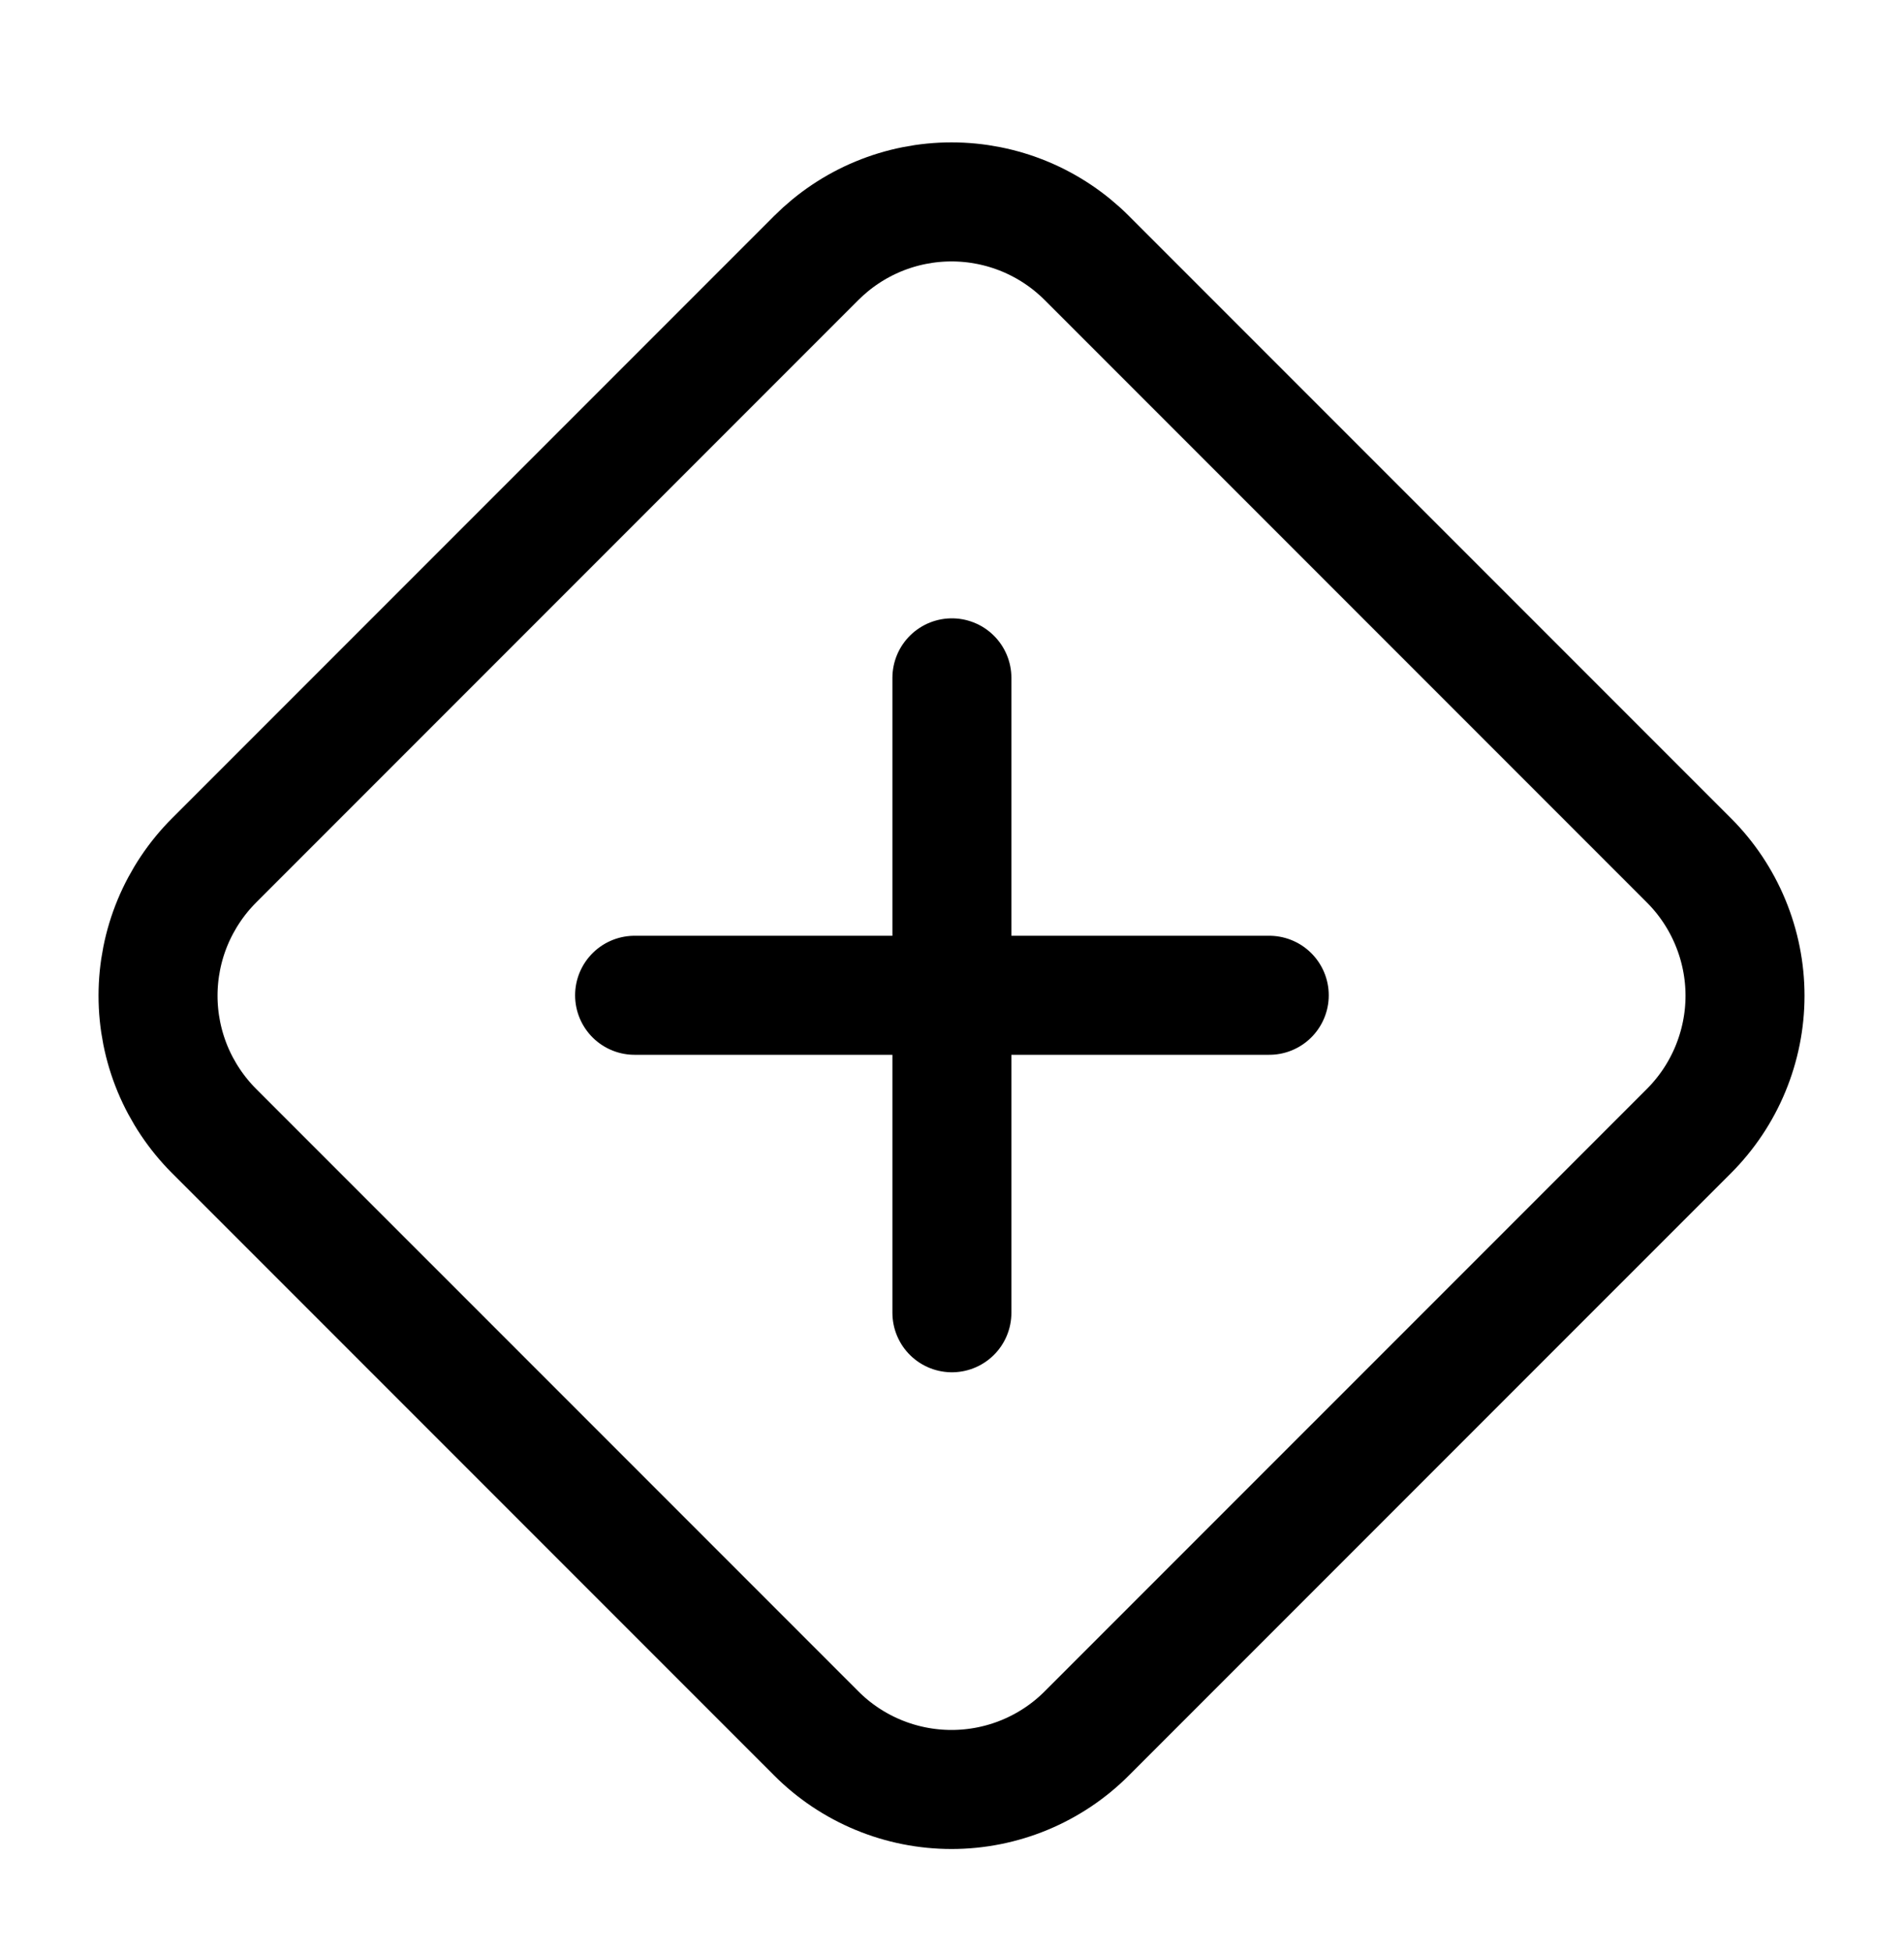 <?xml version="1.0" encoding="UTF-8"?> <svg xmlns="http://www.w3.org/2000/svg" width="40" height="41" viewBox="0 0 40 41" fill="none"><path d="M19.998 14.235V27.568M13.332 20.901H26.665M4.498 18.068C4.125 18.441 3.829 18.884 3.626 19.372C3.424 19.859 3.32 20.382 3.32 20.91C3.32 21.438 3.424 21.96 3.626 22.448C3.829 22.936 4.125 23.378 4.498 23.752L17.148 36.401C17.521 36.775 17.964 37.071 18.452 37.273C18.939 37.475 19.462 37.579 19.99 37.579C20.518 37.579 21.04 37.475 21.528 37.273C22.015 37.071 22.459 36.775 22.832 36.401L35.482 23.752C35.855 23.378 36.151 22.936 36.353 22.448C36.555 21.96 36.66 21.438 36.66 20.91C36.66 20.382 36.555 19.859 36.353 19.372C36.151 18.884 35.855 18.441 35.482 18.068L22.832 5.418C22.459 5.045 22.015 4.748 21.528 4.546C21.04 4.344 20.518 4.24 19.99 4.24C19.462 4.24 18.939 4.344 18.452 4.546C17.964 4.748 17.521 5.045 17.148 5.418L4.498 18.068Z" stroke="black" style="stroke:black;stroke-opacity:1;" stroke-width="2.5" stroke-linecap="round" stroke-linejoin="round"></path></svg> 